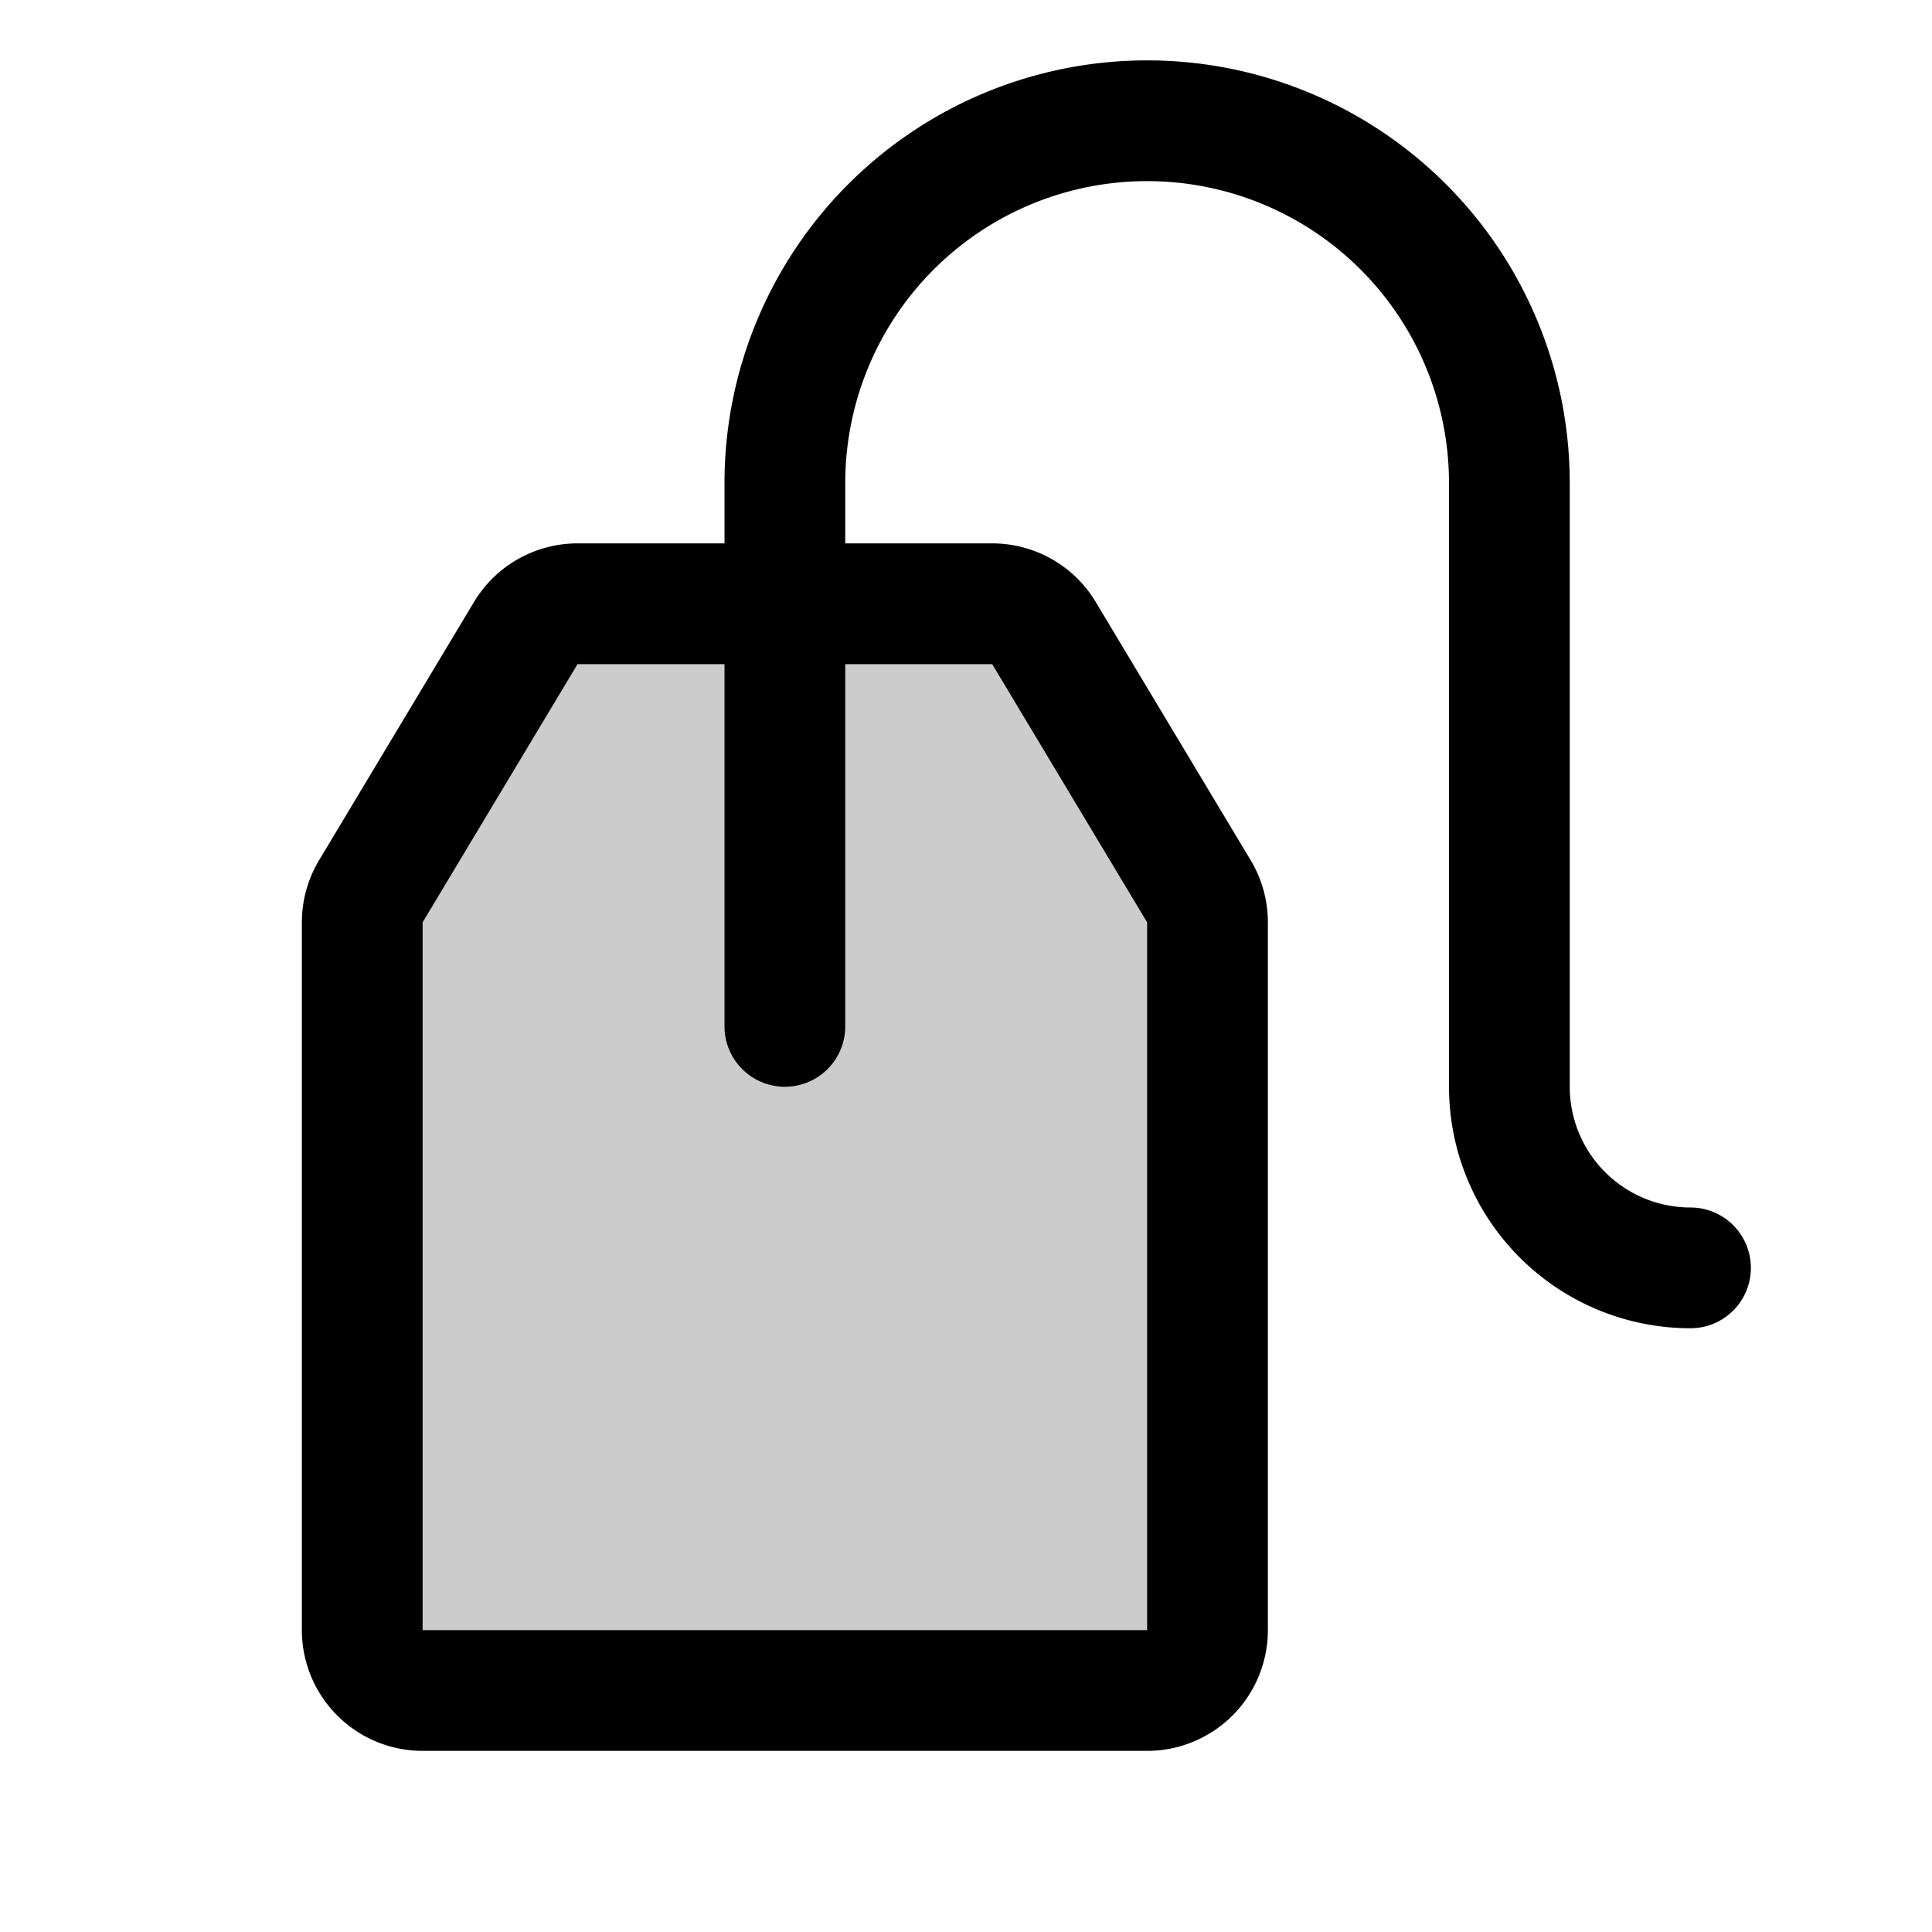 <svg xmlns="http://www.w3.org/2000/svg" viewBox="0 0 256 256"><rect width="256" height="256" fill="none"/><path d="M160,216V122.22a8,8,0,0,0-1.14-4.12L138.33,83.88A8,8,0,0,0,131.47,80H76.53a8,8,0,0,0-6.86,3.88L49.14,118.1A8,8,0,0,0,48,122.22V216a8,8,0,0,0,8,8h96A8,8,0,0,0,160,216Z" opacity="0.2"/><path d="M160,216V122.22a8,8,0,0,0-1.14-4.12L138.33,83.88A8,8,0,0,0,131.47,80H76.53a8,8,0,0,0-6.86,3.88L49.14,118.1A8,8,0,0,0,48,122.22V216a8,8,0,0,0,8,8h96A8,8,0,0,0,160,216Z" fill="none" stroke="currentColor" stroke-linecap="round" stroke-linejoin="round" stroke-width="16"/><path d="M224,168h0a24,24,0,0,1-24-24V64a48,48,0,0,0-48-48h0a48,48,0,0,0-48,48v72" fill="none" stroke="currentColor" stroke-linecap="round" stroke-linejoin="round" stroke-width="16"/></svg>